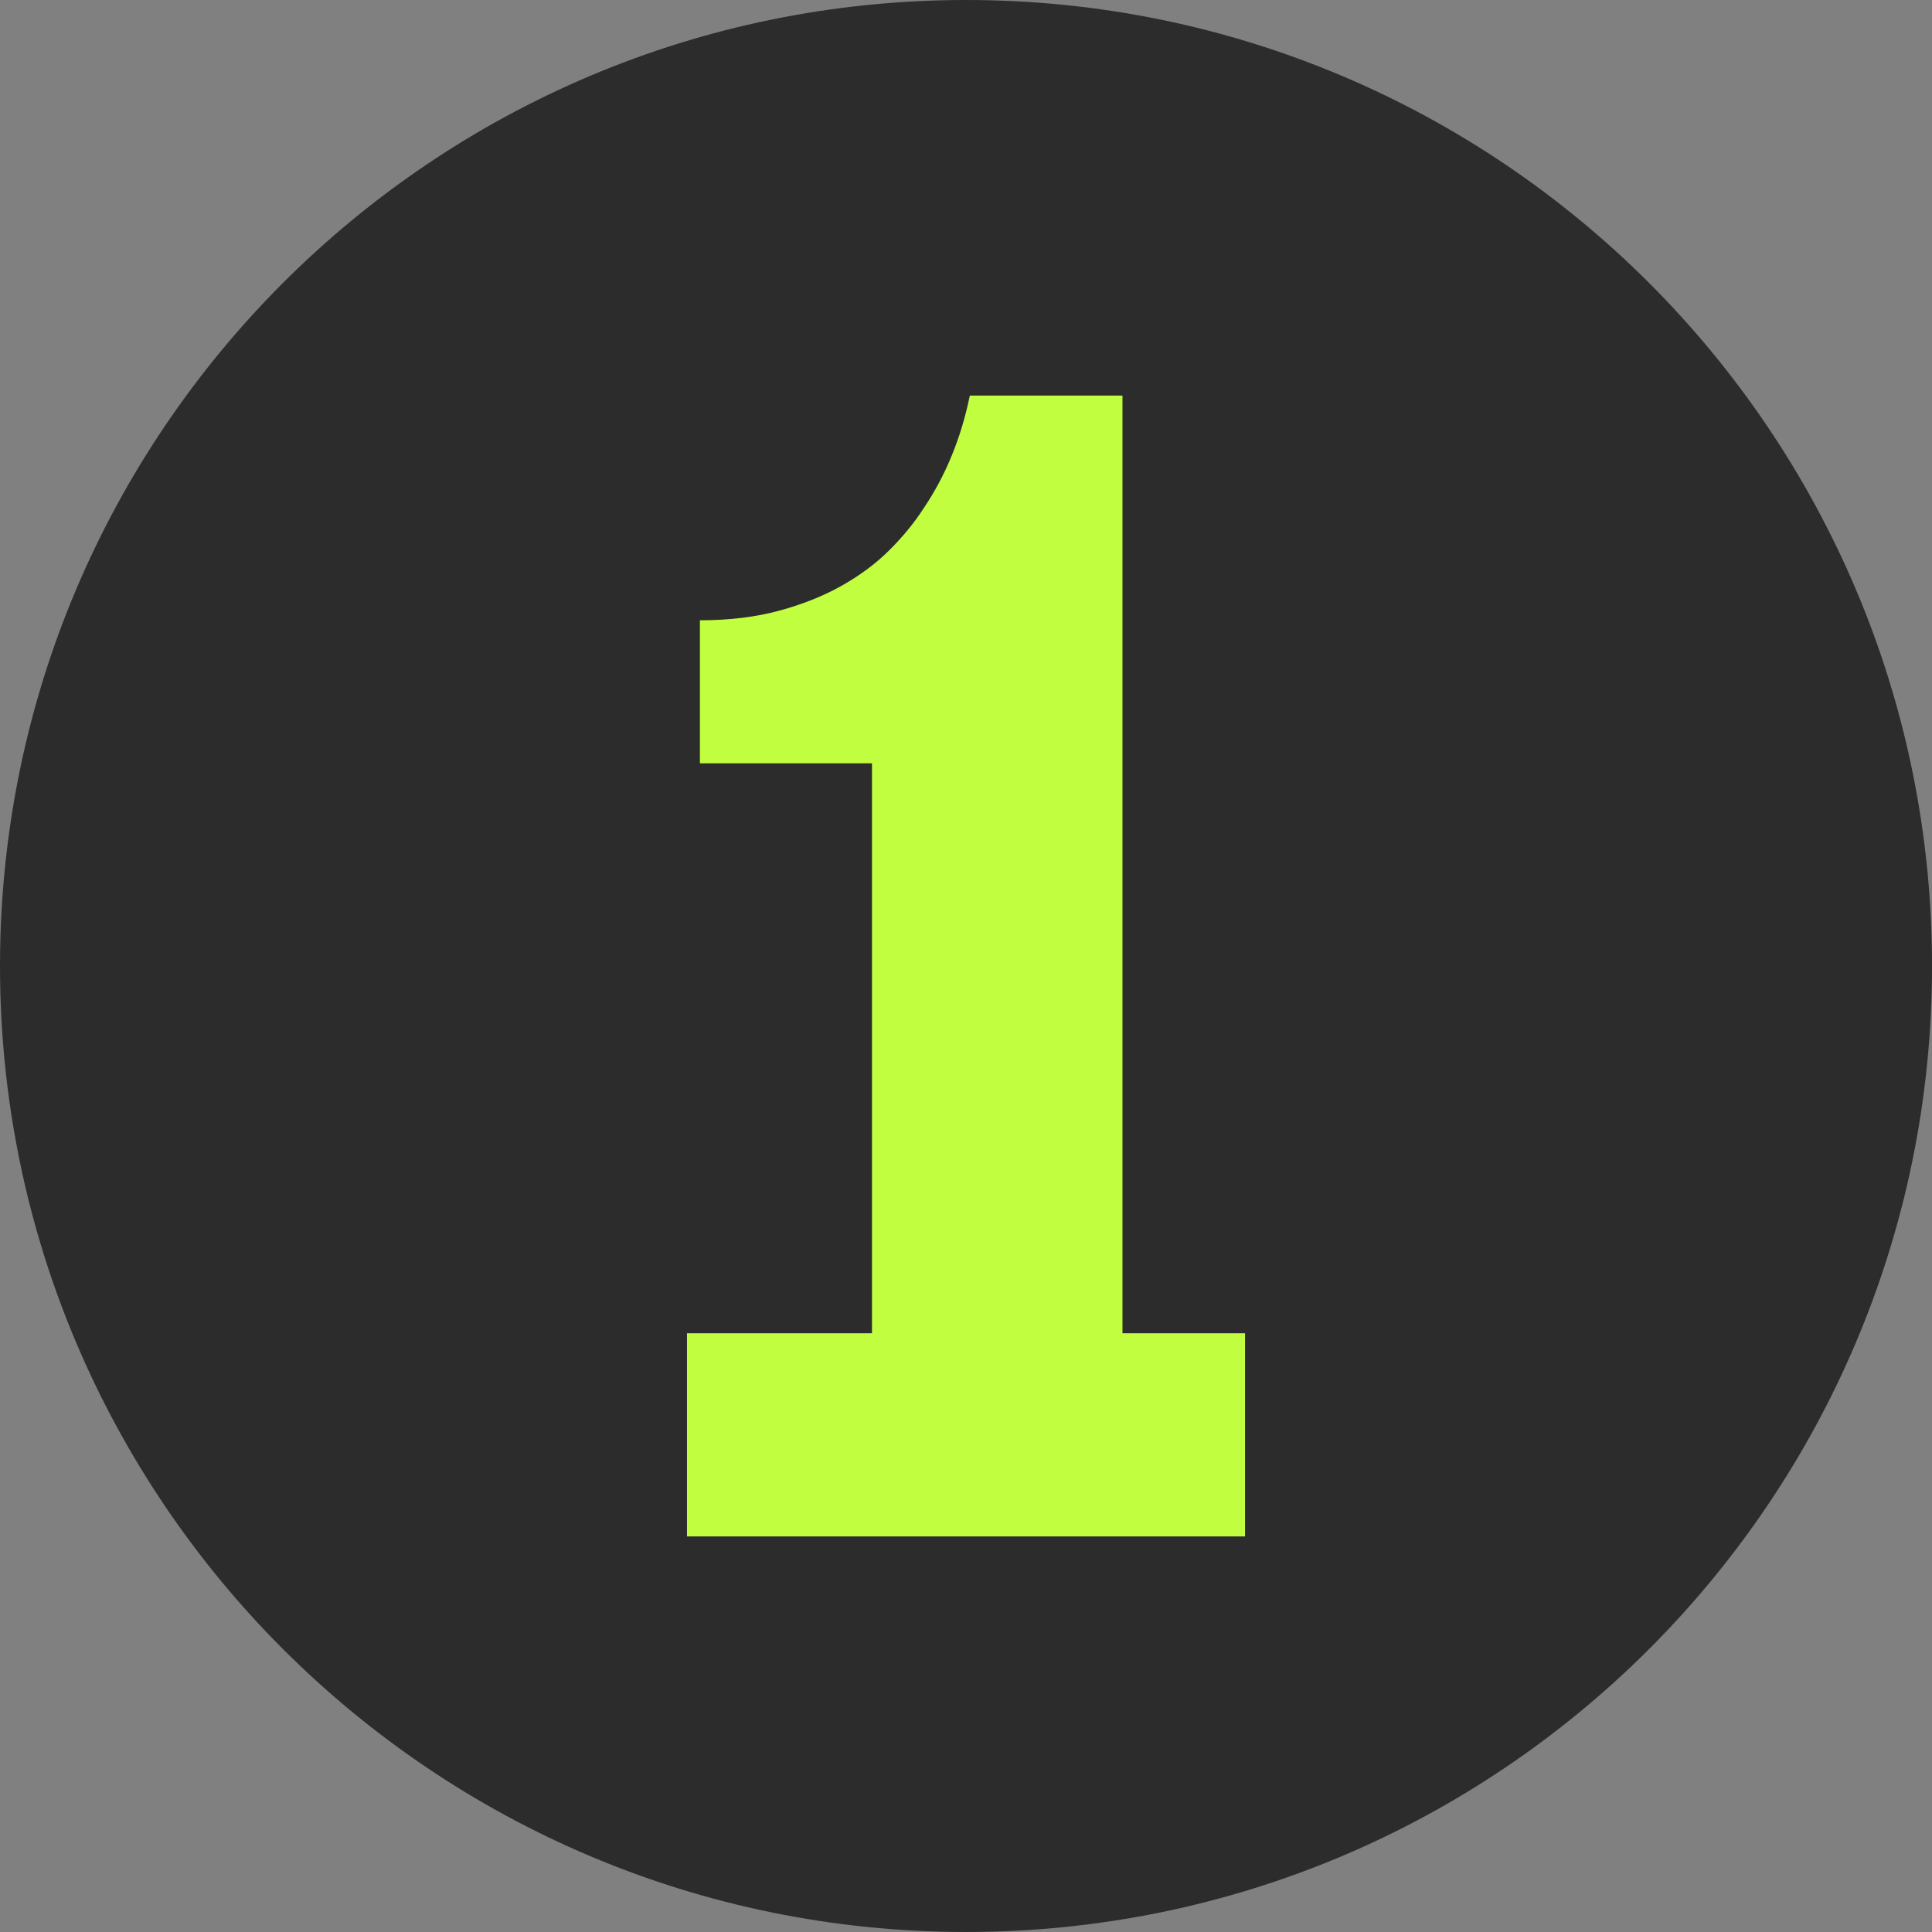 <svg xmlns="http://www.w3.org/2000/svg" xmlns:vectornator="http://vectornator.io" xml:space="preserve" stroke-miterlimit="10" style="fill-rule:nonzero;clip-rule:evenodd;stroke-linecap:round;stroke-linejoin:round" viewBox="1129.33 215.969 168.987 168.987"><rect x="1129.33" y="215.969" width="168.987" height="168.987" fill="#808080" stroke="none"/><clipPath id="a"><path d="M1129.33 215.969h168.987v168.987H1129.33z"/></clipPath><g vectornator:layerName="Layer"><g vectornator:layerName="Group 8" clip-path="url(#a)"><path vectornator:layerName="Oval 1" fill="#2c2c2c" d="M1129.33 300.462c0-46.664 37.83-84.493 84.5-84.493 46.66 0 84.49 37.829 84.49 84.493 0 46.665-37.83 84.493-84.49 84.493-46.67 0-84.5-37.828-84.5-84.493Z"/><path vectornator:layerName="Group 8" fill="#c2fe40" d="M1189.42 332.582h16.18v-49.849h-15.05v-12.509c2.57 0 4.89-.282 6.96-.847 2.07-.564 3.9-1.301 5.5-2.21s2.98-1.944 4.14-3.104c1.16-1.16 2.15-2.367 2.96-3.621 1.95-2.884 3.29-6.176 4.05-9.875h13.35v82.015h10.72v17.776h-48.81v-17.776Z"/></g></g></svg>